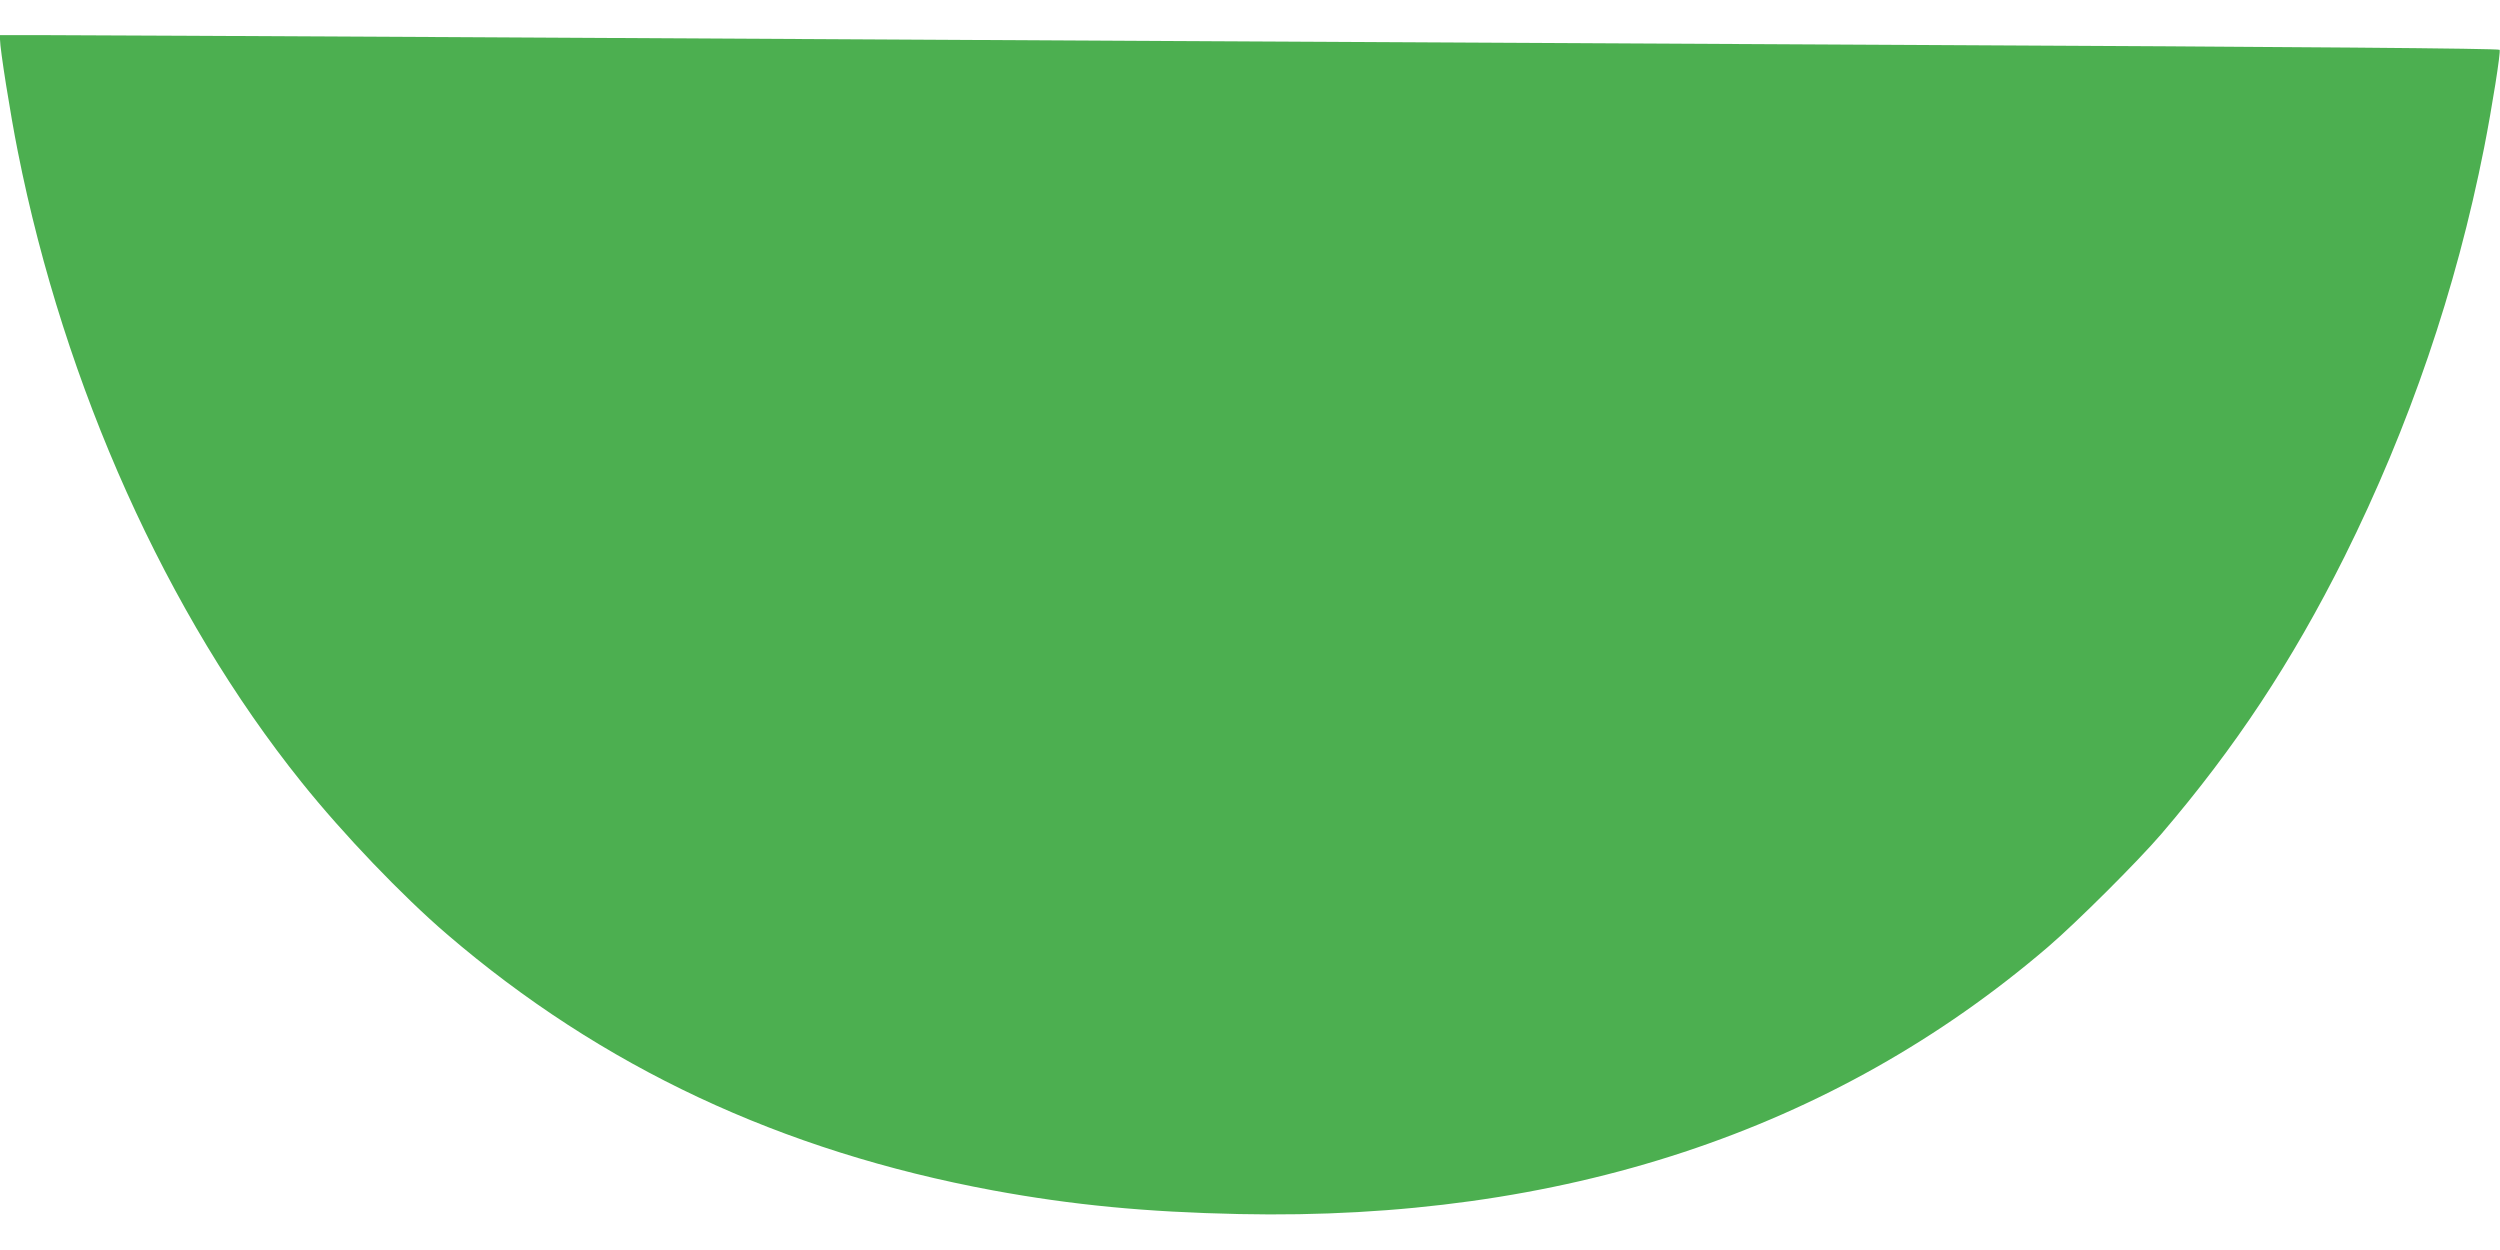 <?xml version="1.0" standalone="no"?>
<!DOCTYPE svg PUBLIC "-//W3C//DTD SVG 20010904//EN"
 "http://www.w3.org/TR/2001/REC-SVG-20010904/DTD/svg10.dtd">
<svg version="1.0" xmlns="http://www.w3.org/2000/svg"
 width="1280pt" height="640pt" viewBox="0 0 1280 640"
 preserveAspectRatio="xMidYMid meet">
<g transform="translate(0,640) scale(0.1,-0.1)"
fill="#4caf50" stroke="none">
<path d="M0 6198 c0 -49 53 -383 91 -573 239 -1205 764 -2372 1453 -3230 213
-266 516 -582 743 -777 793 -681 1713 -1112 2798 -1313 407 -75 784 -111 1260
-121 1648 -35 3040 425 4140 1367 148 127 460 438 581 579 379 443 668 880
938 1420 332 667 571 1366 715 2095 40 203 86 493 79 500 -7 7 -995 15 -3028
25 -1081 6 -2795 15 -3810 20 -1015 6 -2659 15 -3655 20 -995 5 -1921 10
-2057 10 l-248 0 0 -22z"/>
</g>
</svg>
